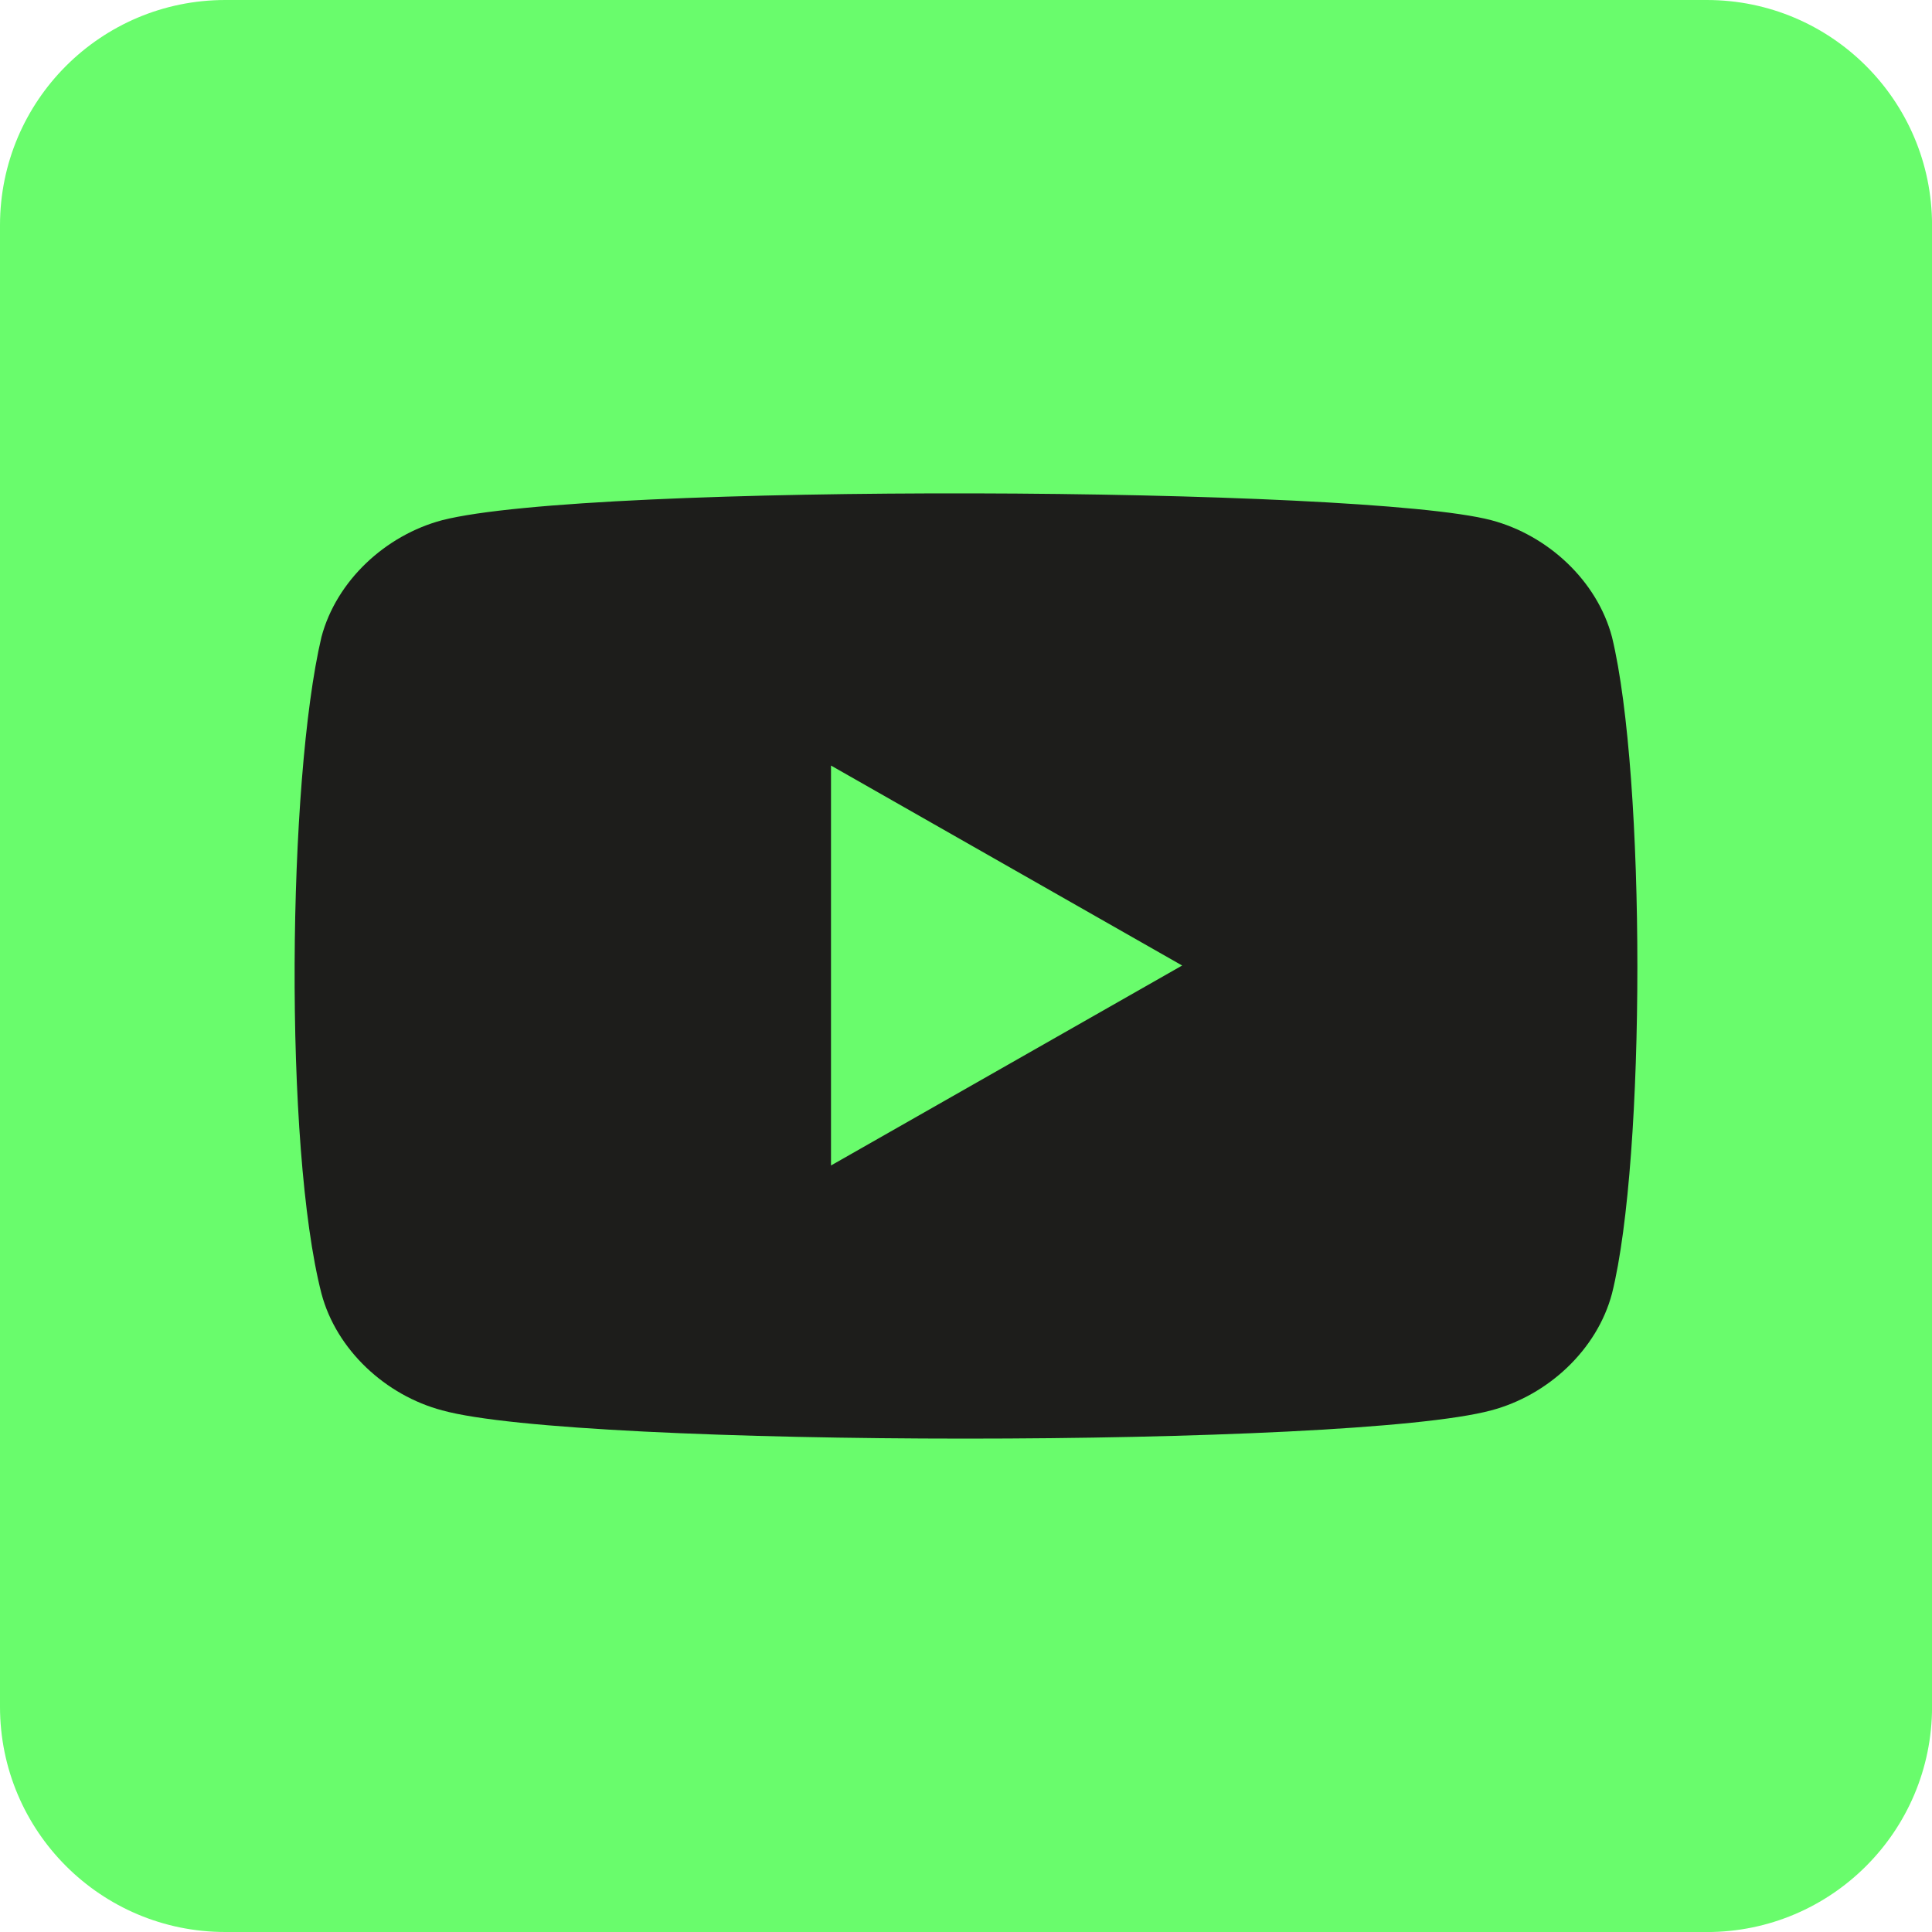 <?xml version="1.0" encoding="UTF-8"?><svg id="Layer_1" xmlns="http://www.w3.org/2000/svg" viewBox="0 0 400 400"><defs><style>.cls-1{fill:#1d1d1b;}.cls-2{fill:#69fc6c;}</style></defs><path class="cls-2" d="M353.37,400H46.64c-25.76,0-46.64-20.88-46.64-46.64V46.64C0,20.88,20.88,0,46.64,0h306.73c25.76,0,46.64,20.88,46.64,46.64v306.73c0,25.76-20.87,46.64-46.63,46.64Z"/><path class="cls-1" d="M333.75,131.9c-3.1-11.7-13.3-21.1-25-24.2-26.6-7-186.7-7.8-217.2,0-11.7,3.1-21.9,12.5-25,24.2-7,29.7-7.8,105.5,0,135.9,3.1,11.7,13.3,21.1,25,24.2,28.1,7.8,188.3,7.8,217.2,0,11.7-3.1,21.9-12.5,25-24.2,7-28.1,7-107,0-135.9ZM172.05,241.3v-82.8l72.7,41.4-72.7,41.4Z"/></svg>